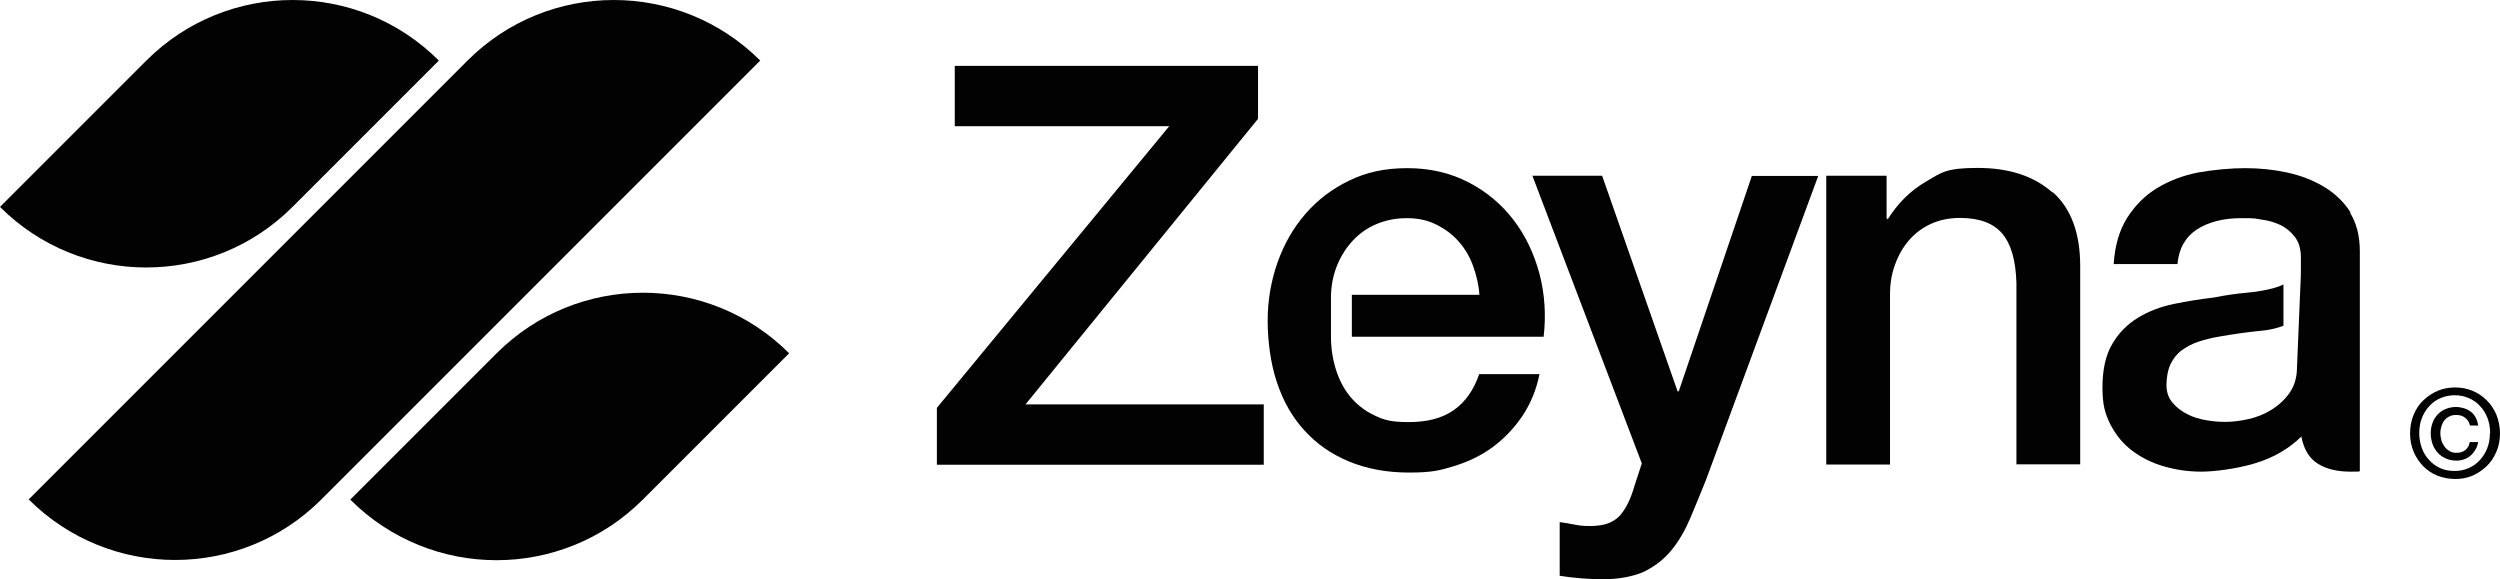 <svg xmlns="http://www.w3.org/2000/svg" id="Layer_1" viewBox="0 0 1089.8 252.5"><g><path d="M63.8,26.4L0,90.2c35.2,35.2,92.3,35.2,127.5,0l63.8-63.8c-35.2-35.2-92.3-35.2-127.5,0Z" fill="#010201"></path><path d="M140.1,217.7c-35.2,35.2-92.3,35.2-127.6,0L203.8,26.4c35.2-35.2,92.3-35.2,127.6,0l-191.3,191.3Z" fill="#010201"></path><path d="M216.5,154l-63.8,63.8c35.2,35.2,92.3,35.2,127.5,0l63.8-63.8c-35.2-35.2-92.3-35.2-127.5,0Z" fill="#010201"></path></g><g><path d="M447.1,176.2l101.3-124.4v-23.1h-132.2v26.3h93.5l-101.3,122.8v24.8h142.5v-26.3h-103.8Z" fill="#010201"></path><path d="M589.6,146.8h83.3c1.1-9.4.5-18.6-1.8-27.4-2.4-8.9-6.1-16.7-11.3-23.5-5.2-6.8-11.7-12.3-19.6-16.4-7.9-4.1-16.8-6.2-26.7-6.2s-17.9,1.8-25.3,5.4c-7.5,3.6-13.8,8.4-19.1,14.5-5.3,6.1-9.3,13.1-12.2,21.2-2.8,8-4.3,16.5-4.3,25.4s1.3,18.7,4,26.8c2.7,8.1,6.6,15.1,11.9,20.9,5.3,5.9,11.7,10.4,19.4,13.6,7.6,3.2,16.4,4.9,26.3,4.9s13.4-.9,19.6-2.8c6.2-1.9,11.9-4.6,16.9-8.3,5-3.7,9.3-8.2,12.9-13.5,3.6-5.4,6.1-11.4,7.5-18.3h-26.3c-2.4,7-6.1,12.2-11.1,15.7-5,3.5-11.5,5.2-19.6,5.2s-10.9-1-15.1-3-7.7-4.8-10.5-8.2c-2.8-3.4-4.8-7.4-6.2-11.9-1.4-4.5-2.1-9.3-2.1-14.1v-18.3c.2-4.7,1.1-9.1,2.8-13.1,1.7-4.1,4-7.6,6.8-10.6,2.8-3,6.2-5.4,10.2-7.1,4-1.7,8.4-2.6,13.3-2.6s9,.9,12.8,2.8c3.8,1.9,7.1,4.3,9.7,7.3,2.7,3,4.8,6.5,6.3,10.6,1.5,4.1,2.5,8.3,2.8,12.7h-55.6v18.3Z" fill="#010201"></path><path d="M763.7,76.6l-31.9,94h-.5l-32.9-94h-30.4l47.7,125.4-3.2,9.8c-.8,2.8-1.7,5.2-2.7,7.3-1,2.1-2.2,3.9-3.5,5.5-1.4,1.5-3.1,2.7-5.2,3.5-2.1.8-4.8,1.2-8,1.2s-4.5-.2-6.6-.6c-2.1-.4-4.3-.8-6.6-1.1v23.4c6.3,1,12.8,1.5,19.2,1.5s13.3-1.2,18-3.5c4.7-2.4,8.6-5.5,11.8-9.5,3.2-4,5.8-8.6,8-13.8,2.2-5.2,4.4-10.6,6.7-16.3l49-132.7h-29Z" fill="#010201"></path><path d="M894.7,83.9c-8-7.1-18.8-10.7-32.6-10.7s-15.8,2-22.6,6c-6.8,4-12.3,9.5-16.6,16.4l-.5-.5v-18.5h-26.3v125.9h27.8v-74.3c0-4.5.7-8.9,2.2-12.9,1.5-4.1,3.5-7.6,6.1-10.6,2.6-3,5.8-5.4,9.5-7.1,3.7-1.7,8-2.6,12.7-2.6,8.3,0,14.4,2.2,18.3,6.7,3.9,4.5,6,11.6,6.3,21.6v79.1h27.8v-86.5c0-14.3-4-25-11.9-32.1Z" fill="#010201"></path><path d="M1024.8,92.8c-2.9-4.6-6.8-8.4-11.6-11.3-4.8-2.9-10.2-5-16.2-6.3-6-1.3-12.1-1.9-18.3-1.9s-13.8.7-20.5,1.9c-6.7,1.3-12.6,3.6-17.9,6.8-5.3,3.2-9.6,7.6-13,12.9-3.4,5.4-5.4,12.1-5.9,20.2h27.8c.6-6.8,3.5-11.8,8.5-15.1,5-3.2,11.5-4.9,19.2-4.9s5.7.2,8.8.6c3.1.4,5.9,1.2,8.4,2.4,2.5,1.2,4.6,3,6.3,5.2,1.7,2.3,2.6,5.2,2.6,8.8v7.4c0,0-1.7,40.6-1.7,40.6,0,4.4-1.1,8.1-3.2,11.1-2.1,3-4.8,5.5-7.9,7.4-3.2,2-6.5,3.3-10.1,4.1-3.6.8-6.9,1.2-10,1.2s-5.2-.2-8.2-.7c-3-.5-5.8-1.3-8.3-2.6-2.5-1.2-4.7-2.9-6.5-5-1.8-2.1-2.7-4.7-2.7-7.8s.6-6.6,1.8-9.1c1.2-2.5,2.9-4.6,5-6.1s4.5-2.8,7.3-3.7c2.8-.9,5.6-1.6,8.5-2.1,6.2-1.1,12.3-2,18.5-2.6,3.7-.3,7-1.1,9.9-2.2v-18c-1.2.6-2.5,1.1-4,1.5-3.5,1-7.5,1.7-12,2.1-4.6.4-9.3,1.1-14.4,2.1-5.9.7-11.6,1.6-17.4,2.8-5.8,1.2-11,3.2-15.6,6-4.6,2.8-8.4,6.6-11.2,11.4-2.9,4.9-4.3,11.2-4.3,19s1.2,11.6,3.5,16.2c2.4,4.6,5.5,8.4,9.5,11.4s8.6,5.3,13.8,6.8c5.2,1.5,10.6,2.3,16.3,2.3s15.2-1.2,23.3-3.6c8-2.4,14.8-6.3,20.3-11.7,1.1,5.7,3.6,9.7,7.3,11.9,3.7,2.3,8.4,3.4,14.1,3.4s2.5,0,4.1-.2v-96c0-6.6-1.5-12.3-4.4-16.9Z" fill="#010201"></path></g><path d="M1089.8,188.8c0,3-.5,5.7-1.6,8.2-1.1,2.5-2.5,4.6-4.3,6.3-1.8,1.7-3.9,3.1-6.2,4.1-2.4,1-4.8,1.4-7.4,1.4s-5.5-.5-7.9-1.5c-2.4-1-4.5-2.4-6.2-4.2-1.7-1.8-3.1-3.9-4.1-6.3-1-2.4-1.5-5.1-1.5-7.9s.5-5.7,1.6-8.2c1-2.5,2.5-4.6,4.3-6.3,1.8-1.7,3.9-3.1,6.3-4.1,2.4-1,4.9-1.4,7.5-1.4s5.1.5,7.4,1.4c2.4,1,4.4,2.3,6.2,4.1,1.8,1.7,3.2,3.8,4.3,6.3,1,2.5,1.6,5.2,1.6,8.2ZM1085.5,188.8c0-2.4-.4-4.6-1.2-6.7-.8-2-1.9-3.8-3.3-5.2-1.4-1.5-3-2.6-4.9-3.4-1.9-.8-3.8-1.2-6-1.2s-4.2.4-6.1,1.2-3.5,1.9-4.9,3.4c-1.4,1.5-2.5,3.2-3.3,5.2-.8,2-1.2,4.3-1.2,6.7s.4,4.4,1.1,6.4c.7,2,1.7,3.7,3.1,5.2,1.3,1.5,2.9,2.7,4.8,3.6,1.9.9,4,1.3,6.4,1.3s4.1-.4,6-1.2c1.9-.8,3.5-1.9,4.9-3.4,1.4-1.5,2.5-3.2,3.3-5.2.8-2,1.2-4.2,1.2-6.7ZM1080.3,192.6c-.2,1.3-.6,2.4-1.2,3.4-.6,1-1.3,1.9-2.1,2.6-.8.7-1.8,1.3-2.8,1.6-1.1.4-2.2.6-3.3.6-1.7,0-3.3-.3-4.6-.9-1.4-.6-2.6-1.4-3.6-2.5-1-1.1-1.8-2.4-2.3-3.8-.5-1.5-.8-3.1-.8-4.8s.3-3.1.8-4.5c.5-1.4,1.3-2.6,2.2-3.6s2.1-1.8,3.5-2.4c1.4-.6,3-.9,4.7-.9s4.6.7,6.3,2.1c1.8,1.4,2.8,3.4,3.2,6h-3.6c-.3-1.4-1-2.5-2-3.3-1.1-.9-2.3-1.3-3.9-1.3s-2.1.2-3,.6c-.9.4-1.6,1-2.2,1.7-.6.7-1,1.6-1.3,2.5-.3,1-.5,2-.5,3.1s.2,2.3.5,3.3c.3,1,.8,1.9,1.4,2.7.6.8,1.4,1.4,2.2,1.9.9.5,1.8.7,2.9.7,1.6,0,2.9-.4,4-1.3,1-.9,1.6-2,1.8-3.4h3.7Z" fill="#010201"></path></svg>